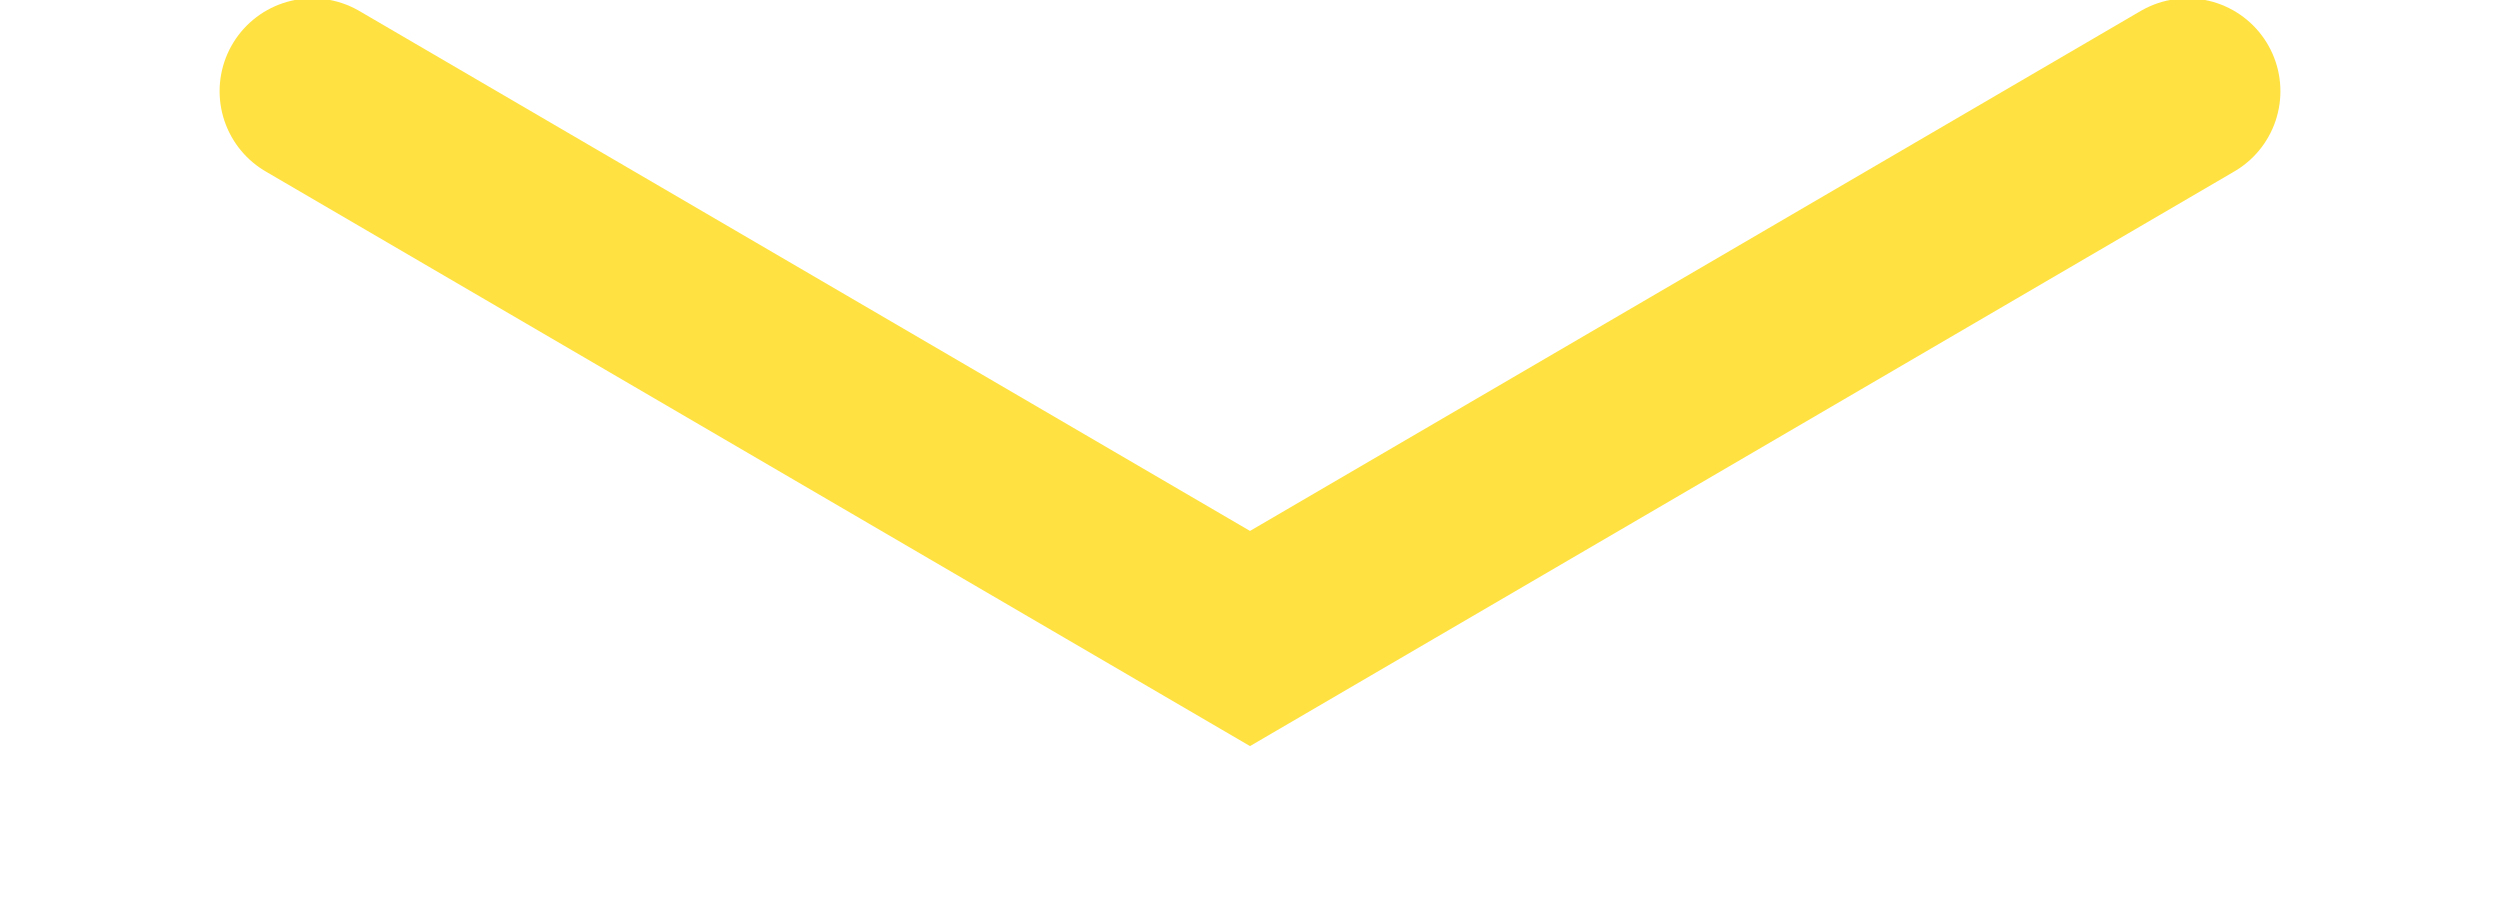 <?xml version="1.0" encoding="UTF-8"?> <svg xmlns="http://www.w3.org/2000/svg" width="74" height="27" viewBox="0 0 74 27" fill="none"><g clip-path="url(#clip0_6_712)"><path d="M9.25 2.7L37 18.9L64.75 2.7" stroke="#FFE241" stroke-width="5.5" stroke-linecap="round"></path></g><defs><clipPath id="clip0_6_712"><rect width="74" height="27" fill="white"></rect></clipPath></defs></svg> 